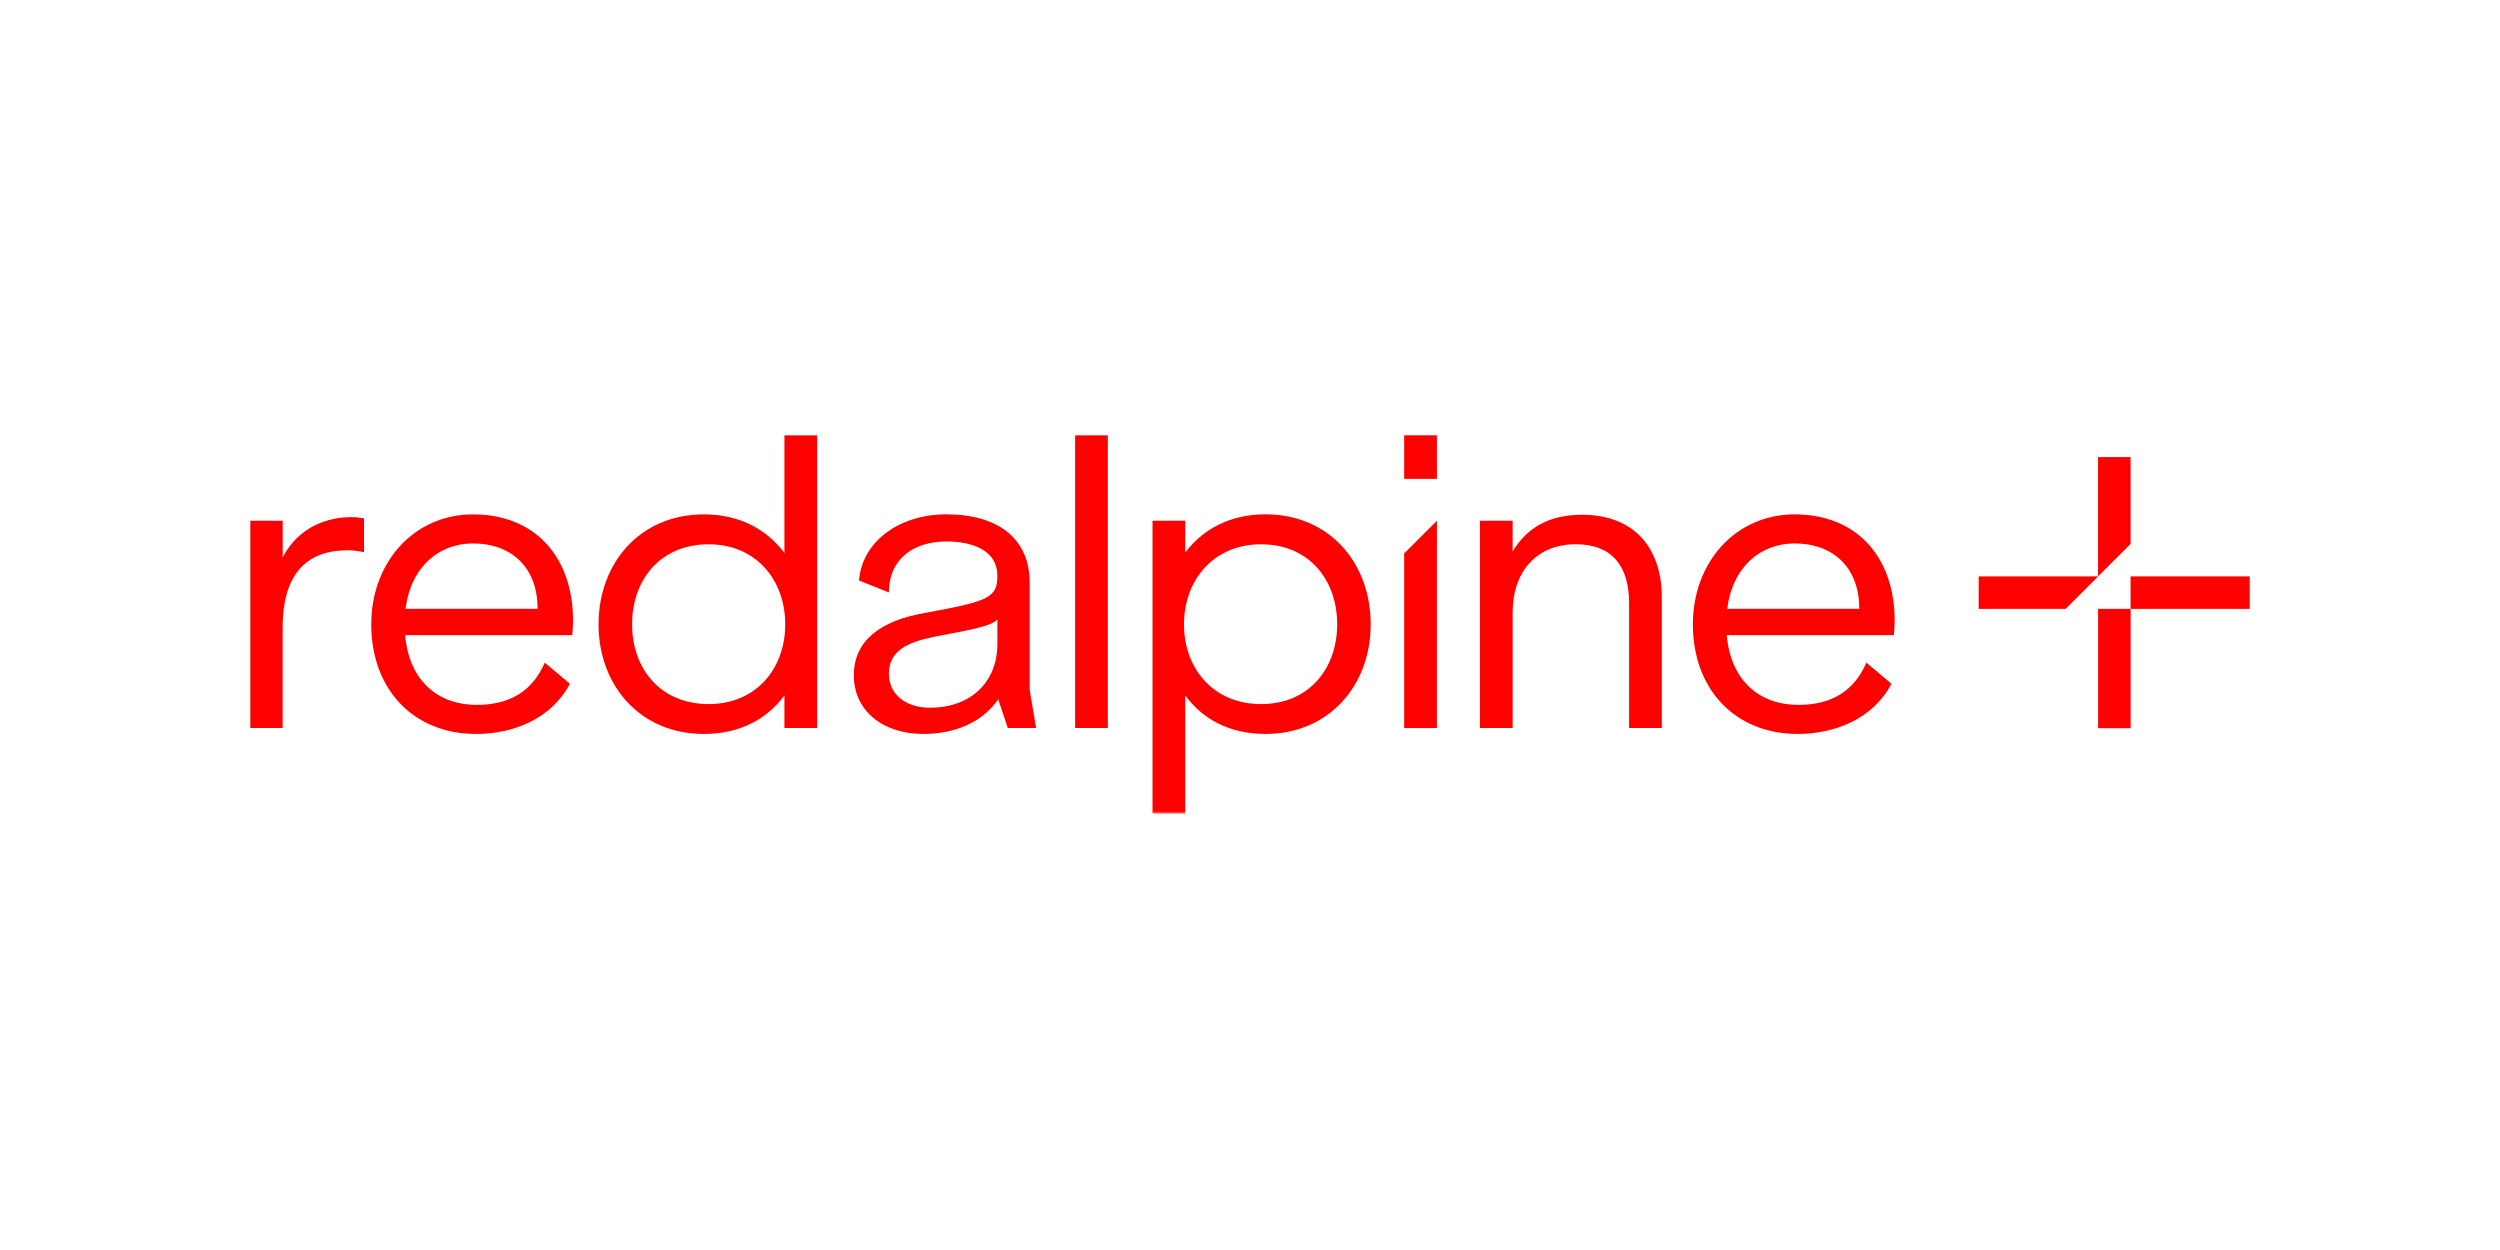 <?xml version="1.0" encoding="UTF-8"?> <svg xmlns="http://www.w3.org/2000/svg" width="1000" height="500" viewBox="0 0 1000 500" fill="none"><mask id="mask0_1041_934" style="mask-type:luminance" maskUnits="userSpaceOnUse" x="100" y="174" width="801" height="152"><path d="M900.019 174V325.462H100V174H900.019Z" fill="white"></path></mask><g mask="url(#mask0_1041_934)"><path d="M852.228 182.818H839.227V230.554L852.228 217.562V182.818Z" fill="#FF0000"></path><path d="M852.247 243.545H839.246V291.282H852.247V243.545Z" fill="#FF0000"></path><path d="M900 230.554H852.228V243.545H900V230.554Z" fill="#FF0000"></path><path d="M791.474 230.554V243.545H826.264L839.265 230.554H791.474Z" fill="#FF0000"></path><path d="M100 208.293H113.077V222.958C119.624 210.361 131.421 206.864 140.509 206.864C142.428 206.864 143.708 207.015 145.608 207.334V220.89C143.538 220.42 141.299 220.1 139.06 220.1C124.065 220.1 113.058 228.072 113.058 251.028V291.206H100V208.293Z" fill="#FF0000"></path><path d="M148.505 249.75C148.505 224.726 165.74 205.755 189.184 205.755C214.227 205.755 229.222 222.977 229.222 248.321C229.222 250.07 229.072 252.138 228.902 254.056H162.052C163.652 272.556 175.449 281.957 190.614 281.957C203.859 281.957 212.947 276.542 217.896 265.054L227.943 273.496C220.605 287.522 205.289 293.576 190.444 293.576C165.401 293.594 148.505 275.733 148.505 249.75ZM215.017 243.527V243.207C215.017 227.114 204.65 217.375 189.165 217.375C175.768 217.375 164.442 226.455 162.203 243.527H215.017Z" fill="#FF0000"></path><path d="M239.42 249.75C239.42 225.196 256.015 205.755 281.547 205.755C296.072 205.755 306.91 211.979 313.777 221.21V174.019H326.854V291.188H313.777V278.121C307.079 287.371 296.223 293.576 281.547 293.576C256.015 293.595 239.42 274.135 239.42 249.75ZM314.097 249.75C314.097 232.058 302.451 217.713 283.466 217.713C264.011 217.713 252.835 232.058 252.835 249.75C252.835 267.292 264.011 281.637 283.466 281.637C302.451 281.637 314.097 267.442 314.097 249.75Z" fill="#FF0000"></path><path d="M341.53 270.149C341.53 256.123 352.386 248.152 370.242 245.125C395.284 240.5 398.953 239.221 398.953 230.291C398.953 220.251 389.226 216.585 378.539 216.585C365.782 216.585 355.566 223.278 355.566 236.984L343.599 232.208C344.879 216.434 359.874 205.736 378.539 205.736C399.273 205.736 411.879 215.457 411.879 233.148V276.034L414.438 291.188H403.112L399.292 279.7C392.744 289.27 381.418 293.575 369.301 293.575C353.007 293.594 341.53 284.175 341.53 270.149ZM398.953 257.722V247.832C396.395 250.22 391.616 251.348 373.741 254.695C362.734 256.932 355.547 260.429 355.547 269.529C355.547 277.181 361.605 283.084 371.973 283.084C389.075 283.066 398.953 272.067 398.953 257.722Z" fill="#FF0000"></path><path d="M430.055 174.019H443.131V291.188H430.055V174.019Z" fill="#FF0000"></path><path d="M461.006 208.293H474.082V221.04C480.95 211.96 491.637 205.736 506.143 205.736C531.826 205.736 548.27 225.177 548.27 249.731C548.27 274.116 531.675 293.575 506.143 293.575C491.467 293.575 480.78 287.352 474.082 278.121V325.462H461.006V208.293ZM534.874 249.75C534.874 232.058 523.698 217.713 504.393 217.713C485.409 217.713 473.593 232.058 473.593 249.75C473.593 267.442 485.39 281.637 504.393 281.637C523.716 281.637 534.874 267.273 534.874 249.75Z" fill="#FF0000"></path><path d="M591.978 208.294H605.054V220.571C610.962 210.85 619.899 205.906 632.807 205.906C653.07 205.906 664.717 218.503 664.717 239.071V291.207H651.641V241.29C651.641 225.835 644.303 217.694 630.267 217.694C614.782 217.694 605.054 228.542 605.054 244.956V291.188H591.978V208.294Z" fill="#FF0000"></path><path d="M677.154 249.75C677.154 224.726 694.388 205.755 717.832 205.755C742.875 205.755 757.871 222.977 757.871 248.321C757.871 250.07 757.701 252.138 757.551 254.056H690.701C692.3 272.556 704.097 281.957 719.262 281.957C732.508 281.957 741.596 276.542 746.544 265.054L756.591 273.496C749.253 287.522 733.938 293.576 719.093 293.576C694.069 293.594 677.154 275.733 677.154 249.75ZM743.684 243.527V243.207C743.684 227.114 733.317 217.375 717.832 217.375C704.436 217.375 693.109 226.455 690.87 243.527H743.684Z" fill="#FF0000"></path><path d="M574.762 208.293V291.225H561.667V221.379C566.784 216.246 569.644 213.388 574.762 208.293ZM561.667 174H574.762V191.542H561.667V174Z" fill="#FF0000"></path></g></svg> 